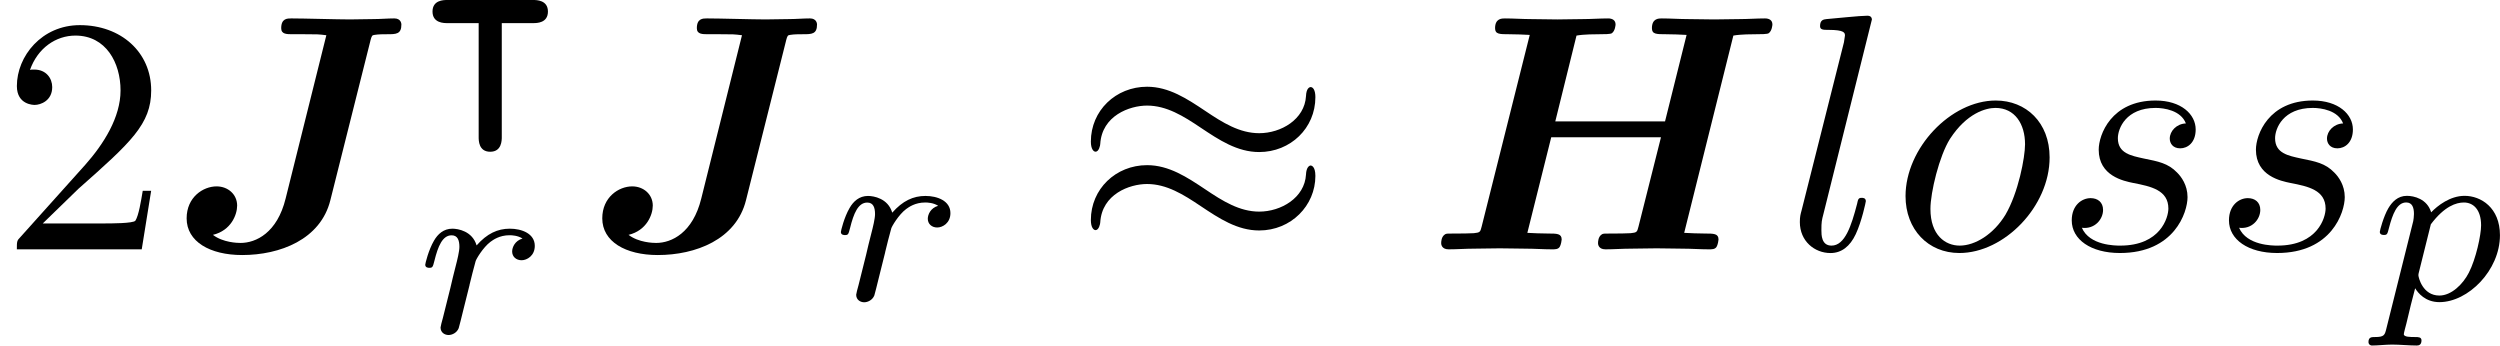 <?xml version='1.0' encoding='UTF-8'?>
<!-- This file was generated by dvisvgm 1.15.1 -->
<svg height='12.83pt' version='1.1' viewBox='61.768 55.386 73.986 10.226' width='92.83pt' xmlns='http://www.w3.org/2000/svg' xmlns:xlink='http://www.w3.org/1999/xlink'>
<defs>
<path d='m9.076 -6.326c0.219 -0.04 0.568 -0.04 0.677 -0.04c0.13 0 0.329 0 0.369 -0.03c0.1 -0.07 0.11 -0.249 0.11 -0.259c0 -0.13 -0.1 -0.179 -0.219 -0.179c-0.249 0 -0.508 0.02 -0.757 0.02s-0.498 0.01 -0.747 0.01c-0.259 0 -0.518 -0.01 -0.767 -0.01c-0.259 0 -0.528 -0.02 -0.787 -0.02c-0.09 0 -0.289 0 -0.289 0.289c0 0.179 0.13 0.179 0.418 0.179c0.209 0 0.399 0.01 0.608 0.02l-0.638 2.56h-3.248l0.628 -2.54c0.219 -0.04 0.568 -0.04 0.677 -0.04c0.13 0 0.329 0 0.369 -0.03c0.1 -0.07 0.11 -0.249 0.11 -0.259c0 -0.13 -0.1 -0.179 -0.219 -0.179c-0.249 0 -0.508 0.02 -0.757 0.02s-0.498 0.01 -0.747 0.01c-0.259 0 -0.518 -0.01 -0.767 -0.01c-0.259 0 -0.528 -0.02 -0.787 -0.02c-0.09 0 -0.289 0 -0.289 0.289c0 0.179 0.13 0.179 0.418 0.179c0.209 0 0.399 0.01 0.608 0.02l-1.425 5.679c-0.04 0.159 -0.05 0.169 -0.229 0.189c-0.169 0.01 -0.369 0.01 -0.528 0.01c-0.259 0 -0.279 0 -0.319 0.02c-0.12 0.07 -0.12 0.229 -0.12 0.269c0 0.01 0 0.179 0.219 0.179c0.249 0 0.508 -0.02 0.757 -0.02s0.508 -0.01 0.757 -0.01c0.259 0 0.518 0.01 0.767 0.01c0.259 0 0.528 0.02 0.777 0.02c0.1 0 0.179 0 0.229 -0.07c0.04 -0.06 0.06 -0.199 0.06 -0.219c0 -0.179 -0.139 -0.179 -0.408 -0.179c-0.209 0 -0.399 -0.01 -0.608 -0.02l0.707 -2.829h3.248l-0.667 2.65c-0.04 0.159 -0.05 0.169 -0.229 0.189c-0.169 0.01 -0.369 0.01 -0.528 0.01c-0.259 0 -0.279 0 -0.319 0.02c-0.12 0.07 -0.12 0.229 -0.12 0.269c0 0.01 0 0.179 0.219 0.179c0.249 0 0.508 -0.02 0.757 -0.02s0.508 -0.01 0.757 -0.01c0.259 0 0.518 0.01 0.767 0.01c0.259 0 0.528 0.02 0.777 0.02c0.1 0 0.179 0 0.229 -0.07c0.04 -0.06 0.06 -0.199 0.06 -0.219c0 -0.179 -0.139 -0.179 -0.408 -0.179c-0.209 0 -0.399 -0.01 -0.608 -0.02l1.455 -5.838z' id='g0-72'/>
<path d='m5.998 -6.177c0.04 -0.149 0.05 -0.159 0.12 -0.169c0.12 -0.02 0.259 -0.02 0.379 -0.02c0.259 0 0.418 0 0.418 -0.289c0 -0.02 -0.01 -0.179 -0.209 -0.179s-0.418 0.02 -0.628 0.02c-0.219 0 -0.458 0.01 -0.687 0.01c-0.389 0 -1.345 -0.03 -1.734 -0.03c-0.12 0 -0.299 0 -0.299 0.289c0 0.179 0.159 0.179 0.339 0.179h0.349c0.389 0 0.408 0 0.648 0.03l-1.205 4.832c-0.249 1.016 -0.877 1.315 -1.335 1.315c-0.09 0 -0.518 -0.01 -0.817 -0.239c0.538 -0.13 0.717 -0.598 0.717 -0.867c0 -0.329 -0.269 -0.568 -0.608 -0.568c-0.399 0 -0.887 0.319 -0.887 0.946c0 0.687 0.687 1.086 1.644 1.086c1.116 0 2.321 -0.458 2.61 -1.624l1.186 -4.722z' id='g0-74'/>
<path d='m1.265 -0.767l1.056 -1.026c1.554 -1.375 2.152 -1.913 2.152 -2.909c0 -1.136 -0.897 -1.933 -2.112 -1.933c-1.126 0 -1.863 0.917 -1.863 1.803c0 0.558 0.498 0.558 0.528 0.558c0.169 0 0.518 -0.12 0.518 -0.528c0 -0.259 -0.179 -0.518 -0.528 -0.518c-0.08 0 -0.1 0 -0.13 0.01c0.229 -0.648 0.767 -1.016 1.345 -1.016c0.907 0 1.335 0.807 1.335 1.624c0 0.797 -0.498 1.584 -1.046 2.202l-1.913 2.132c-0.11 0.11 -0.11 0.13 -0.11 0.369h3.696l0.279 -1.734h-0.249c-0.05 0.299 -0.12 0.737 -0.219 0.887c-0.07 0.08 -0.727 0.08 -0.946 0.08h-1.793z' id='g5-50'/>
<path d='m0.523 0.851c-0.049 0.195 -0.063 0.251 -0.342 0.251c-0.091 0 -0.188 0 -0.188 0.146c0 0.077 0.063 0.105 0.098 0.105c0.181 0 0.411 -0.028 0.6 -0.028c0.237 0 0.502 0.028 0.732 0.028c0.063 0 0.139 -0.021 0.139 -0.153c0 -0.098 -0.098 -0.098 -0.181 -0.098c-0.153 0 -0.342 0 -0.342 -0.084c0 -0.035 0.049 -0.216 0.077 -0.321c0.084 -0.37 0.181 -0.746 0.258 -1.039c0.084 0.139 0.3 0.411 0.718 0.411c0.851 0 1.792 -0.941 1.792 -1.981c0 -0.816 -0.565 -1.165 -1.046 -1.165c-0.432 0 -0.802 0.293 -0.99 0.488c-0.119 -0.398 -0.509 -0.488 -0.718 -0.488c-0.272 0 -0.439 0.181 -0.551 0.37c-0.139 0.237 -0.251 0.656 -0.251 0.697c0 0.091 0.098 0.091 0.119 0.091c0.098 0 0.105 -0.021 0.153 -0.209c0.105 -0.404 0.237 -0.753 0.509 -0.753c0.181 0 0.23 0.153 0.23 0.342c0 0.077 -0.014 0.167 -0.021 0.209l-0.795 3.18zm1.318 -3.089c0.404 -0.537 0.753 -0.642 0.976 -0.642c0.272 0 0.509 0.202 0.509 0.676c0 0.286 -0.153 0.997 -0.363 1.402c-0.174 0.342 -0.516 0.676 -0.872 0.676c-0.495 0 -0.621 -0.537 -0.621 -0.607c0 -0.028 0.014 -0.077 0.021 -0.105l0.349 -1.402z' id='g4-112'/>
<path d='m1.639 -1.409c0.007 -0.042 0.167 -0.669 0.181 -0.704c0.014 -0.056 0.216 -0.404 0.439 -0.572c0.077 -0.056 0.265 -0.195 0.565 -0.195c0.07 0 0.244 0.007 0.384 0.098c-0.223 0.063 -0.307 0.258 -0.307 0.384c0 0.153 0.119 0.258 0.279 0.258s0.391 -0.133 0.391 -0.425c0 -0.363 -0.384 -0.509 -0.739 -0.509c-0.363 0 -0.676 0.146 -0.983 0.495c-0.126 -0.425 -0.551 -0.495 -0.718 -0.495c-0.258 0 -0.432 0.16 -0.544 0.356c-0.16 0.272 -0.258 0.676 -0.258 0.711c0 0.091 0.098 0.091 0.119 0.091c0.098 0 0.105 -0.021 0.153 -0.209c0.105 -0.425 0.237 -0.753 0.509 -0.753c0.181 0 0.23 0.153 0.23 0.342c0 0.133 -0.063 0.391 -0.112 0.579s-0.119 0.474 -0.153 0.628l-0.223 0.893c-0.028 0.091 -0.07 0.265 -0.07 0.286c0 0.153 0.126 0.223 0.237 0.223c0.105 0 0.244 -0.063 0.3 -0.202c0.014 -0.042 0.091 -0.349 0.133 -0.523l0.188 -0.753z' id='g4-114'/>
<path d='m2.57 -6.804c0 -0.01 0 -0.11 -0.13 -0.11c-0.229 0 -0.956 0.08 -1.215 0.1c-0.08 0.01 -0.189 0.02 -0.189 0.209c0 0.11 0.1 0.11 0.249 0.11c0.478 0 0.488 0.09 0.488 0.169l-0.03 0.199l-1.255 4.981c-0.03 0.11 -0.05 0.179 -0.05 0.339c0 0.568 0.438 0.917 0.907 0.917c0.329 0 0.578 -0.199 0.747 -0.558c0.179 -0.379 0.299 -0.956 0.299 -0.976c0 -0.1 -0.09 -0.1 -0.12 -0.1c-0.1 0 -0.11 0.04 -0.139 0.179c-0.169 0.648 -0.359 1.235 -0.757 1.235c-0.299 0 -0.299 -0.319 -0.299 -0.458c0 -0.239 0.01 -0.289 0.06 -0.478l1.435 -5.758z' id='g3-108'/>
<path d='m4.672 -2.72c0 -1.036 -0.697 -1.684 -1.594 -1.684c-1.335 0 -2.67 1.415 -2.67 2.829c0 0.986 0.667 1.684 1.594 1.684c1.325 0 2.67 -1.375 2.67 -2.829zm-2.66 2.61c-0.428 0 -0.867 -0.309 -0.867 -1.086c0 -0.488 0.259 -1.564 0.578 -2.072c0.498 -0.767 1.066 -0.917 1.345 -0.917c0.578 0 0.877 0.478 0.877 1.076c0 0.389 -0.199 1.435 -0.578 2.082c-0.349 0.578 -0.897 0.917 -1.355 0.917z' id='g3-111'/>
<path d='m3.895 -3.726c-0.279 0.01 -0.478 0.229 -0.478 0.448c0 0.139 0.09 0.289 0.309 0.289s0.458 -0.169 0.458 -0.558c0 -0.448 -0.428 -0.857 -1.186 -0.857c-1.315 0 -1.684 1.016 -1.684 1.455c0 0.777 0.737 0.927 1.026 0.986c0.518 0.1 1.036 0.209 1.036 0.757c0 0.259 -0.229 1.096 -1.425 1.096c-0.139 0 -0.907 0 -1.136 -0.528c0.379 0.05 0.628 -0.249 0.628 -0.528c0 -0.229 -0.159 -0.349 -0.369 -0.349c-0.259 0 -0.558 0.209 -0.558 0.658c0 0.568 0.568 0.966 1.425 0.966c1.614 0 2.002 -1.205 2.002 -1.654c0 -0.359 -0.189 -0.608 -0.309 -0.727c-0.269 -0.279 -0.558 -0.329 -0.996 -0.418c-0.359 -0.08 -0.757 -0.149 -0.757 -0.598c0 -0.289 0.239 -0.897 1.116 -0.897c0.249 0 0.747 0.07 0.897 0.458z' id='g3-115'/>
<path d='m7.193 -4.503c0 -0.209 -0.07 -0.299 -0.139 -0.299c-0.04 0 -0.13 0.04 -0.139 0.269c-0.04 0.687 -0.737 1.096 -1.385 1.096c-0.578 0 -1.076 -0.309 -1.594 -0.658c-0.538 -0.359 -1.076 -0.717 -1.724 -0.717c-0.927 0 -1.664 0.707 -1.664 1.624c0 0.219 0.08 0.299 0.139 0.299c0.1 0 0.139 -0.189 0.139 -0.229c0.05 -0.837 0.867 -1.136 1.385 -1.136c0.578 0 1.076 0.309 1.594 0.658c0.538 0.359 1.076 0.717 1.724 0.717c0.927 0 1.664 -0.707 1.664 -1.624zm0 2.331c0 -0.289 -0.12 -0.309 -0.139 -0.309c-0.04 0 -0.13 0.05 -0.139 0.269c-0.04 0.687 -0.737 1.096 -1.385 1.096c-0.578 0 -1.076 -0.309 -1.594 -0.658c-0.538 -0.359 -1.076 -0.717 -1.724 -0.717c-0.927 0 -1.664 0.707 -1.664 1.624c0 0.219 0.08 0.299 0.139 0.299c0.1 0 0.139 -0.189 0.139 -0.229c0.05 -0.837 0.867 -1.136 1.385 -1.136c0.578 0 1.076 0.309 1.594 0.658c0.538 0.359 1.076 0.717 1.724 0.717c0.946 0 1.664 -0.737 1.664 -1.614z' id='g2-25'/>
<path d='m2.594 -2.322h0.934c0.098 0 0.432 0 0.432 -0.342s-0.342 -0.342 -0.432 -0.342h-2.552c-0.098 0 -0.432 0 -0.432 0.342s0.342 0.342 0.432 0.342h0.934v3.375c0 0.098 0 0.432 0.342 0.432s0.342 -0.342 0.342 -0.432v-3.375z' id='g1-124'/>
</defs>
<g id='page1'>
<use x='61.768' xlink:href='#g5-50' y='62.765'/>
<use x='66.731' xlink:href='#g0-74' y='62.765'/>
<use x='74.023' xlink:href='#g1-124' y='58.392'/>
<use x='74.023' xlink:href='#g4-114' y='65.228'/>
<use x='79.032' xlink:href='#g0-74' y='62.765'/>
<use x='86.324' xlink:href='#g4-114' y='64.259'/>
<use x='93.503' xlink:href='#g2-25' y='62.765'/>
<use x='103.99' xlink:href='#g0-72' y='62.765'/>
<use x='114.596' xlink:href='#g3-108' y='62.765'/>
<use x='117.754' xlink:href='#g3-111' y='62.765'/>
<use x='122.565' xlink:href='#g3-115' y='62.765'/>
<use x='127.218' xlink:href='#g3-115' y='62.765'/>
<use x='131.87' xlink:href='#g4-112' y='64.259'/>
</g>
</svg>
